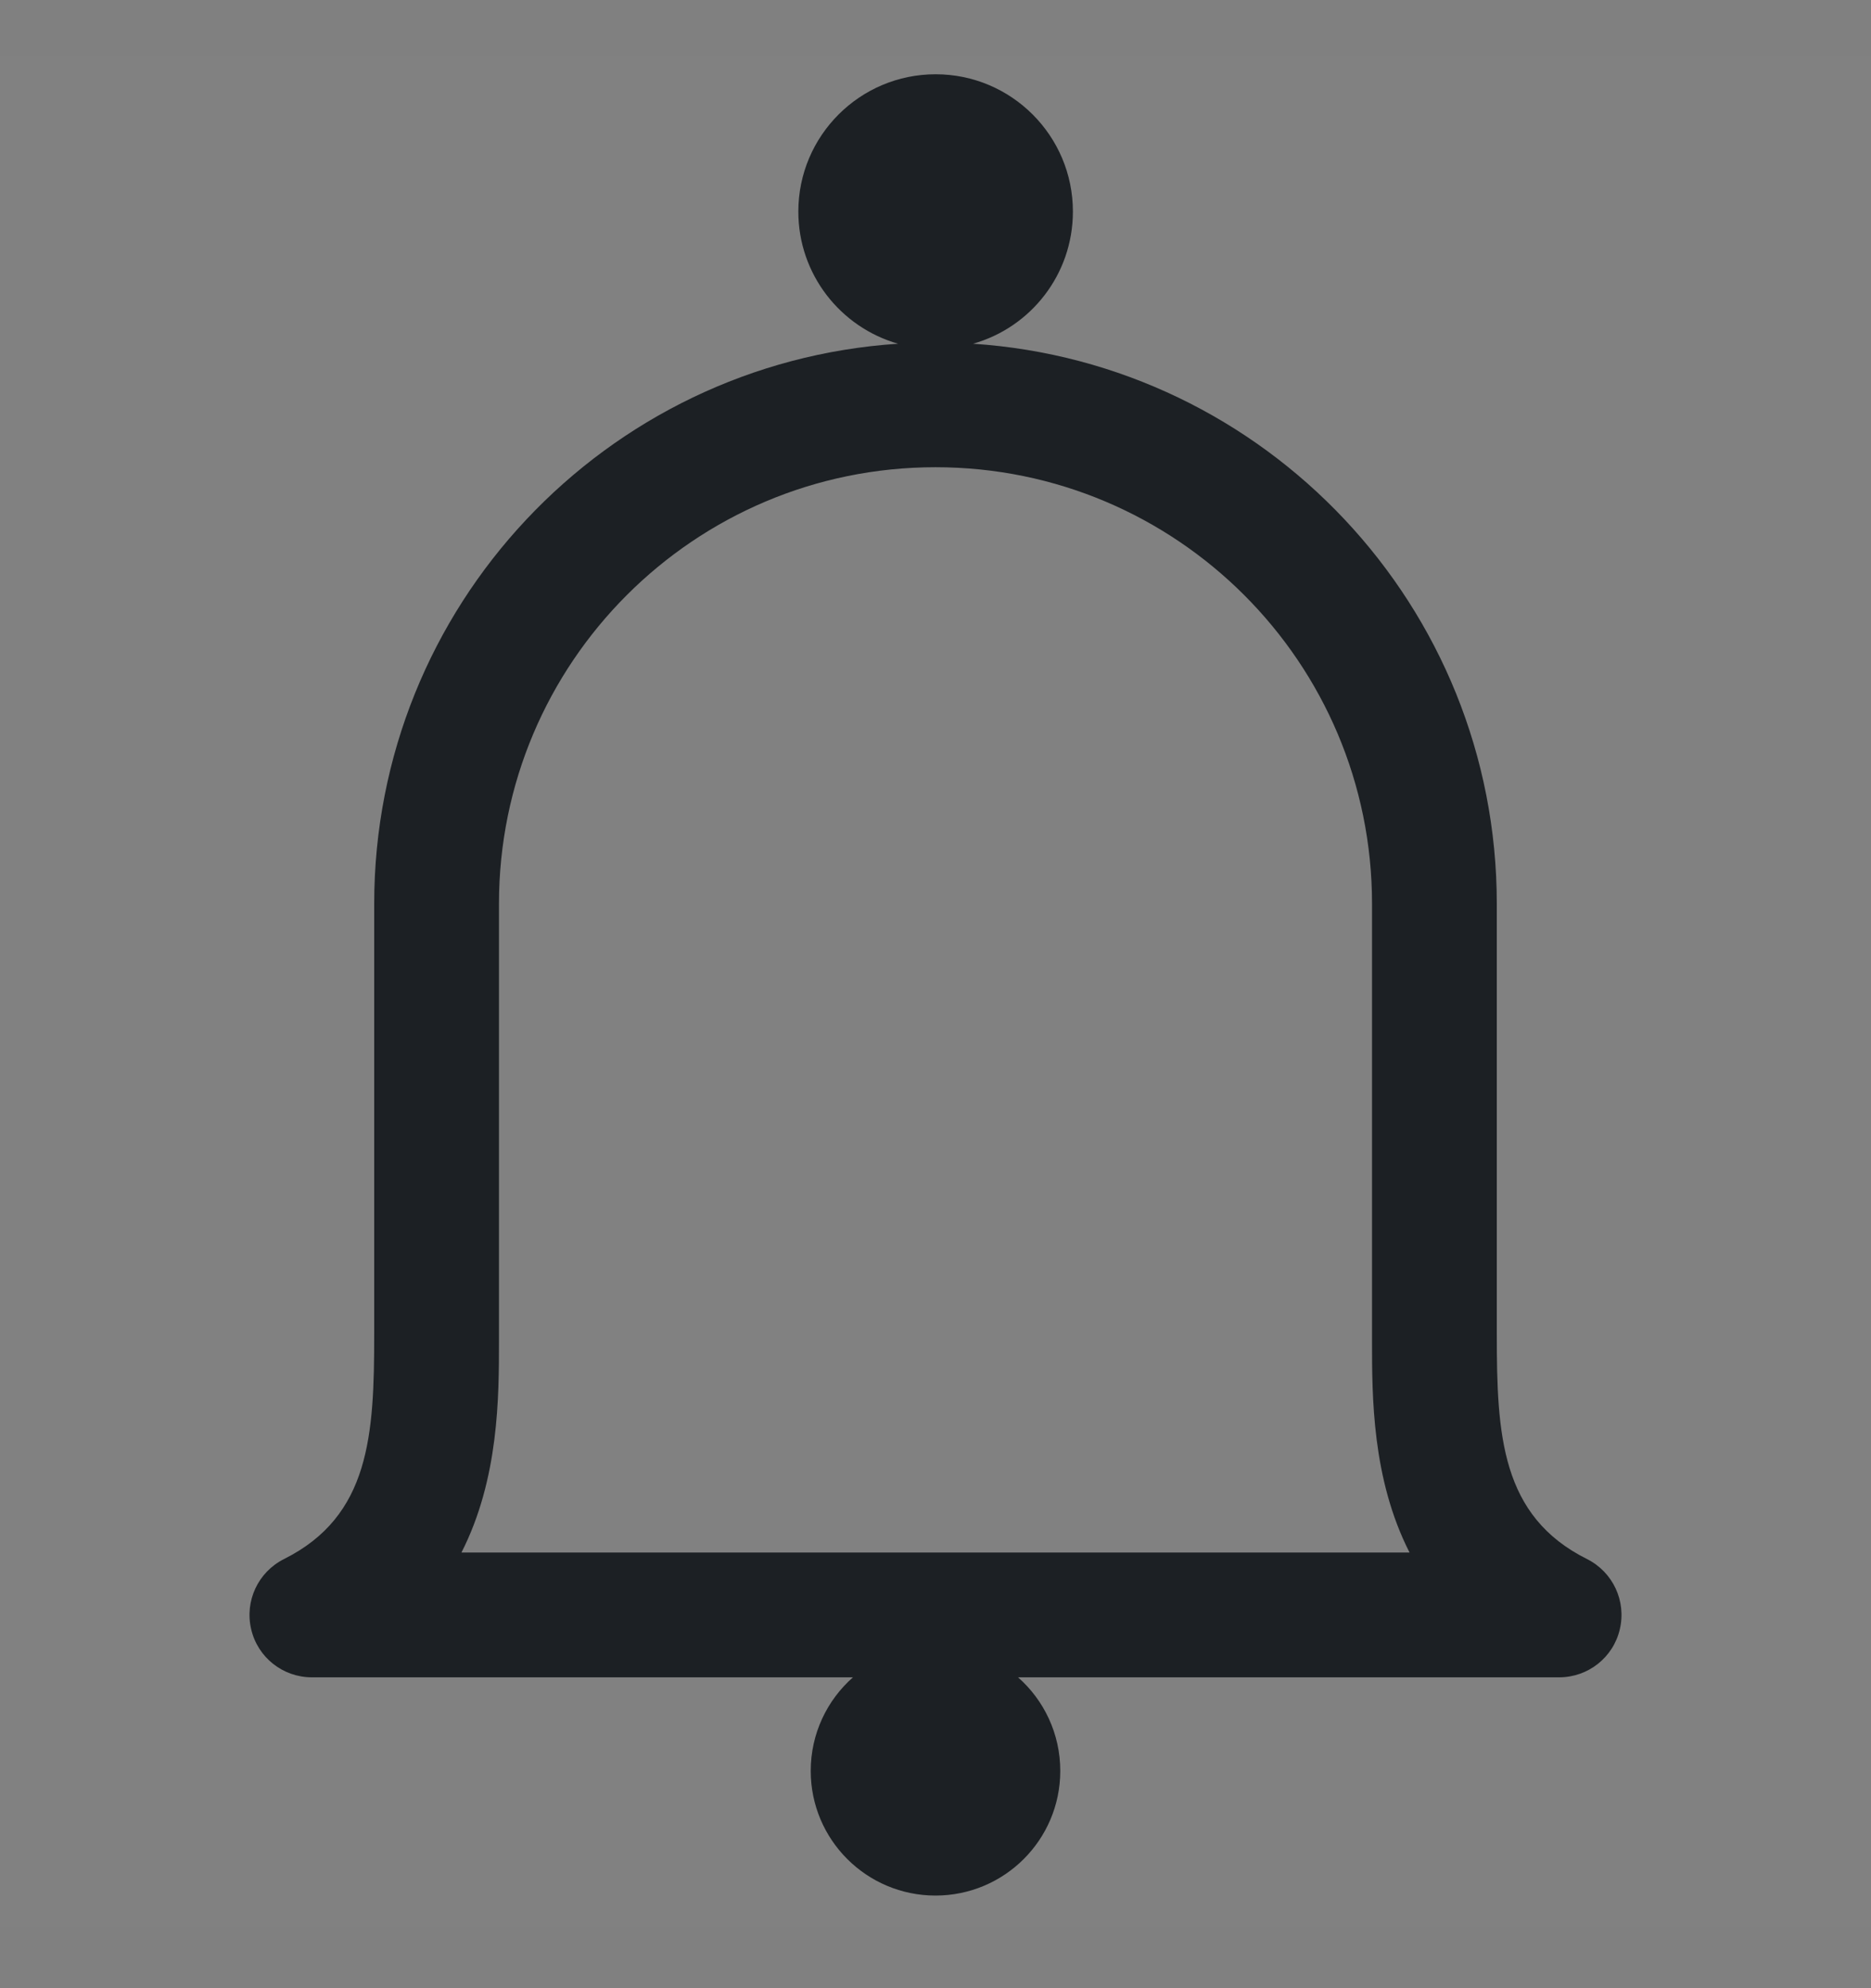 <svg xmlns="http://www.w3.org/2000/svg" width="16" height="17" viewBox="0 0 16 17" fill="none">
  <rect x="0" y="0" width="16" height="17" fill="#808080" stroke="none"/>
  <rect width="16" height="16" transform="translate(0 0.475)" fill="white" fill-opacity="0.01" />
  <path fill-rule="evenodd" clip-rule="evenodd"
    d="M9.175 1.809C9.175 2.347 8.814 2.8 8.321 2.939C10.822 3.104 12.8 5.185 12.8 7.728V11.408C12.8 12.268 12.835 12.963 13.572 13.331C13.793 13.442 13.909 13.69 13.852 13.931C13.796 14.172 13.581 14.342 13.333 14.342H8.706C8.927 14.537 9.067 14.823 9.067 15.142C9.067 15.731 8.589 16.208 8 16.208C7.411 16.208 6.933 15.731 6.933 15.142C6.933 14.823 7.073 14.537 7.294 14.342H2.667C2.419 14.342 2.204 14.172 2.148 13.931C2.091 13.69 2.207 13.442 2.428 13.331C3.165 12.963 3.2 12.268 3.2 11.408V7.728C3.2 5.185 5.178 3.103 7.68 2.939C7.188 2.799 6.827 2.346 6.827 1.809C6.827 1.161 7.353 0.635 8.001 0.635C8.649 0.635 9.175 1.161 9.175 1.809ZM8 3.995C5.938 3.995 4.267 5.666 4.267 7.728V11.408L4.267 11.463C4.267 11.938 4.268 12.644 3.946 13.275H12.054C11.732 12.644 11.733 11.938 11.733 11.463V11.408V7.728C11.733 5.666 10.062 3.995 8 3.995Z"
    fill="#1C2024" />
</svg>